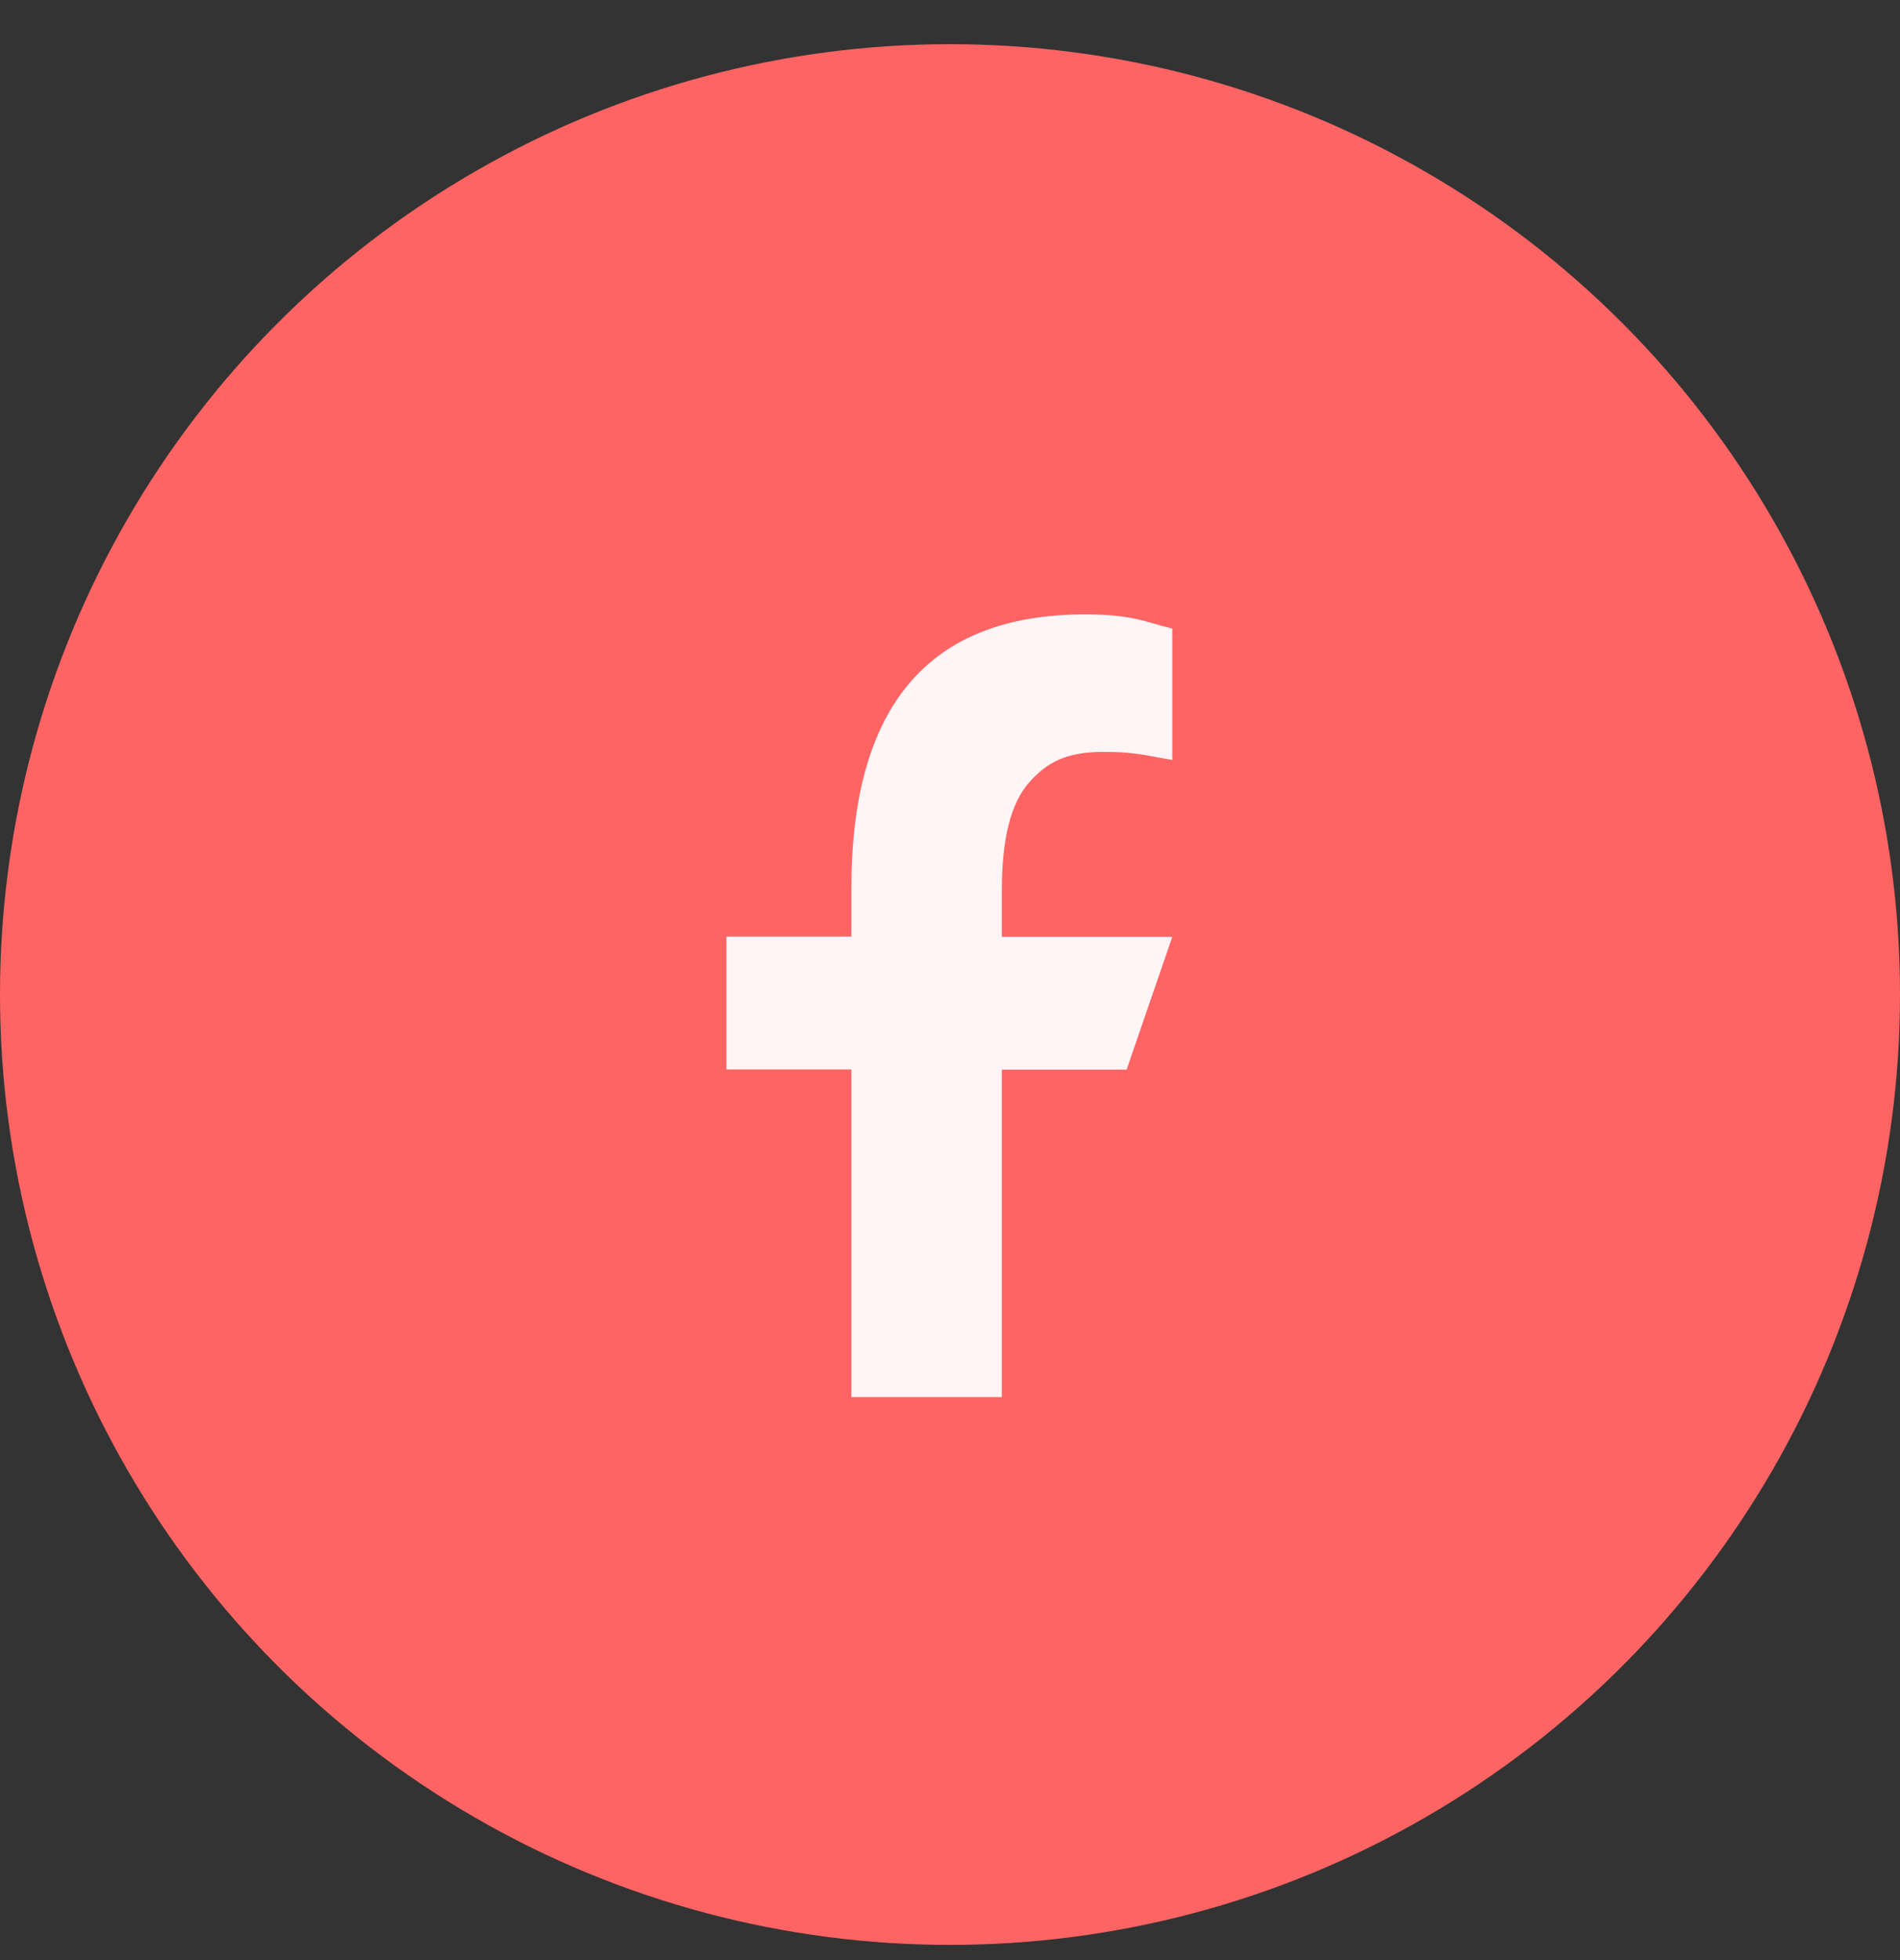 <svg width="32" height="33" viewBox="0 0 32 33" fill="none" xmlns="http://www.w3.org/2000/svg">
<rect x="0" y="0" width="32" height="33" fill="#333333" stroke="none"/>
<circle cx="16" cy="16.744" r="16" fill="#FF6464"/>
<path d="M16.873 18.005V23.521H14.339V18.005H12.234V15.768H14.339V14.954C14.339 11.933 15.602 10.344 18.272 10.344C19.091 10.344 19.295 10.476 19.744 10.583V12.795C19.242 12.708 19.1 12.659 18.579 12.659C17.96 12.659 17.629 12.834 17.327 13.18C17.024 13.526 16.873 14.126 16.873 14.983V15.773H19.744L18.974 18.009H16.873V18.005Z" fill="#FFF5F6"/>
</svg>
